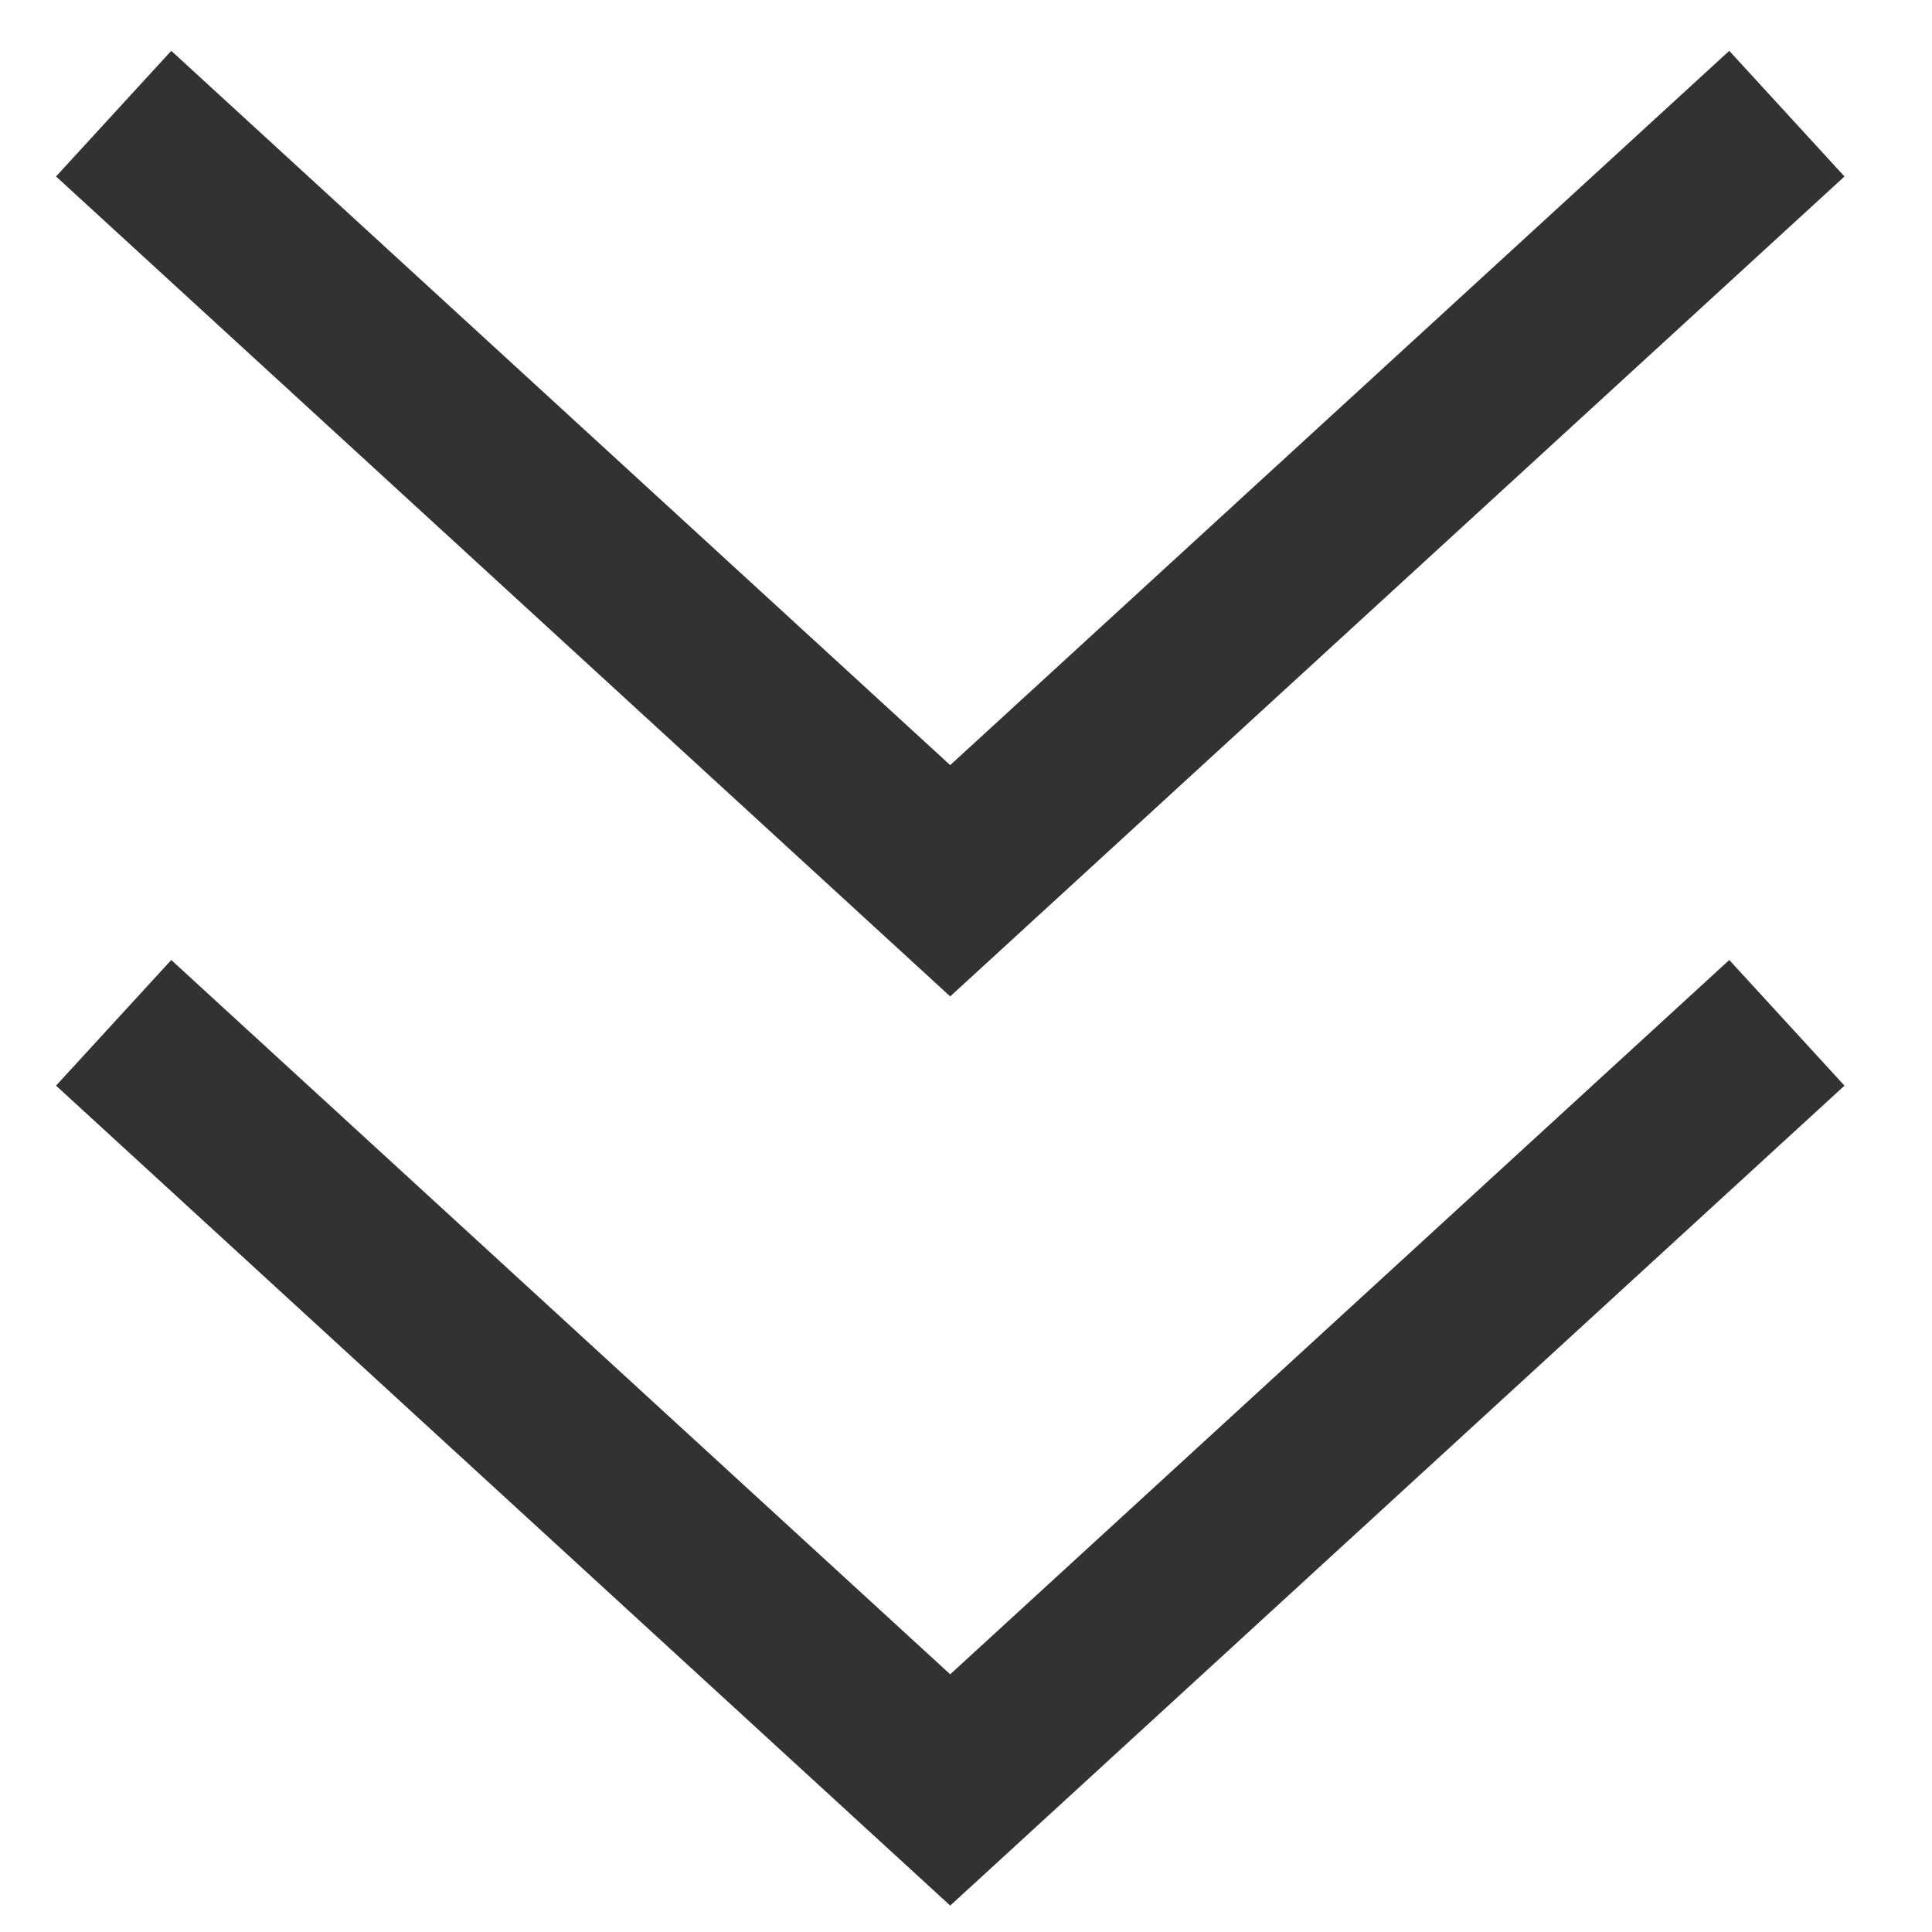 <svg width="17" height="17" viewBox="0 0 17 17" fill="none" xmlns="http://www.w3.org/2000/svg">
<path d="M1 9L8.361 15.75L15.723 9" stroke="#323232" stroke-width="1.5"/>
<path d="M1 1L8.361 7.75L15.723 1" stroke="#323232" stroke-width="1.5"/>
</svg>
